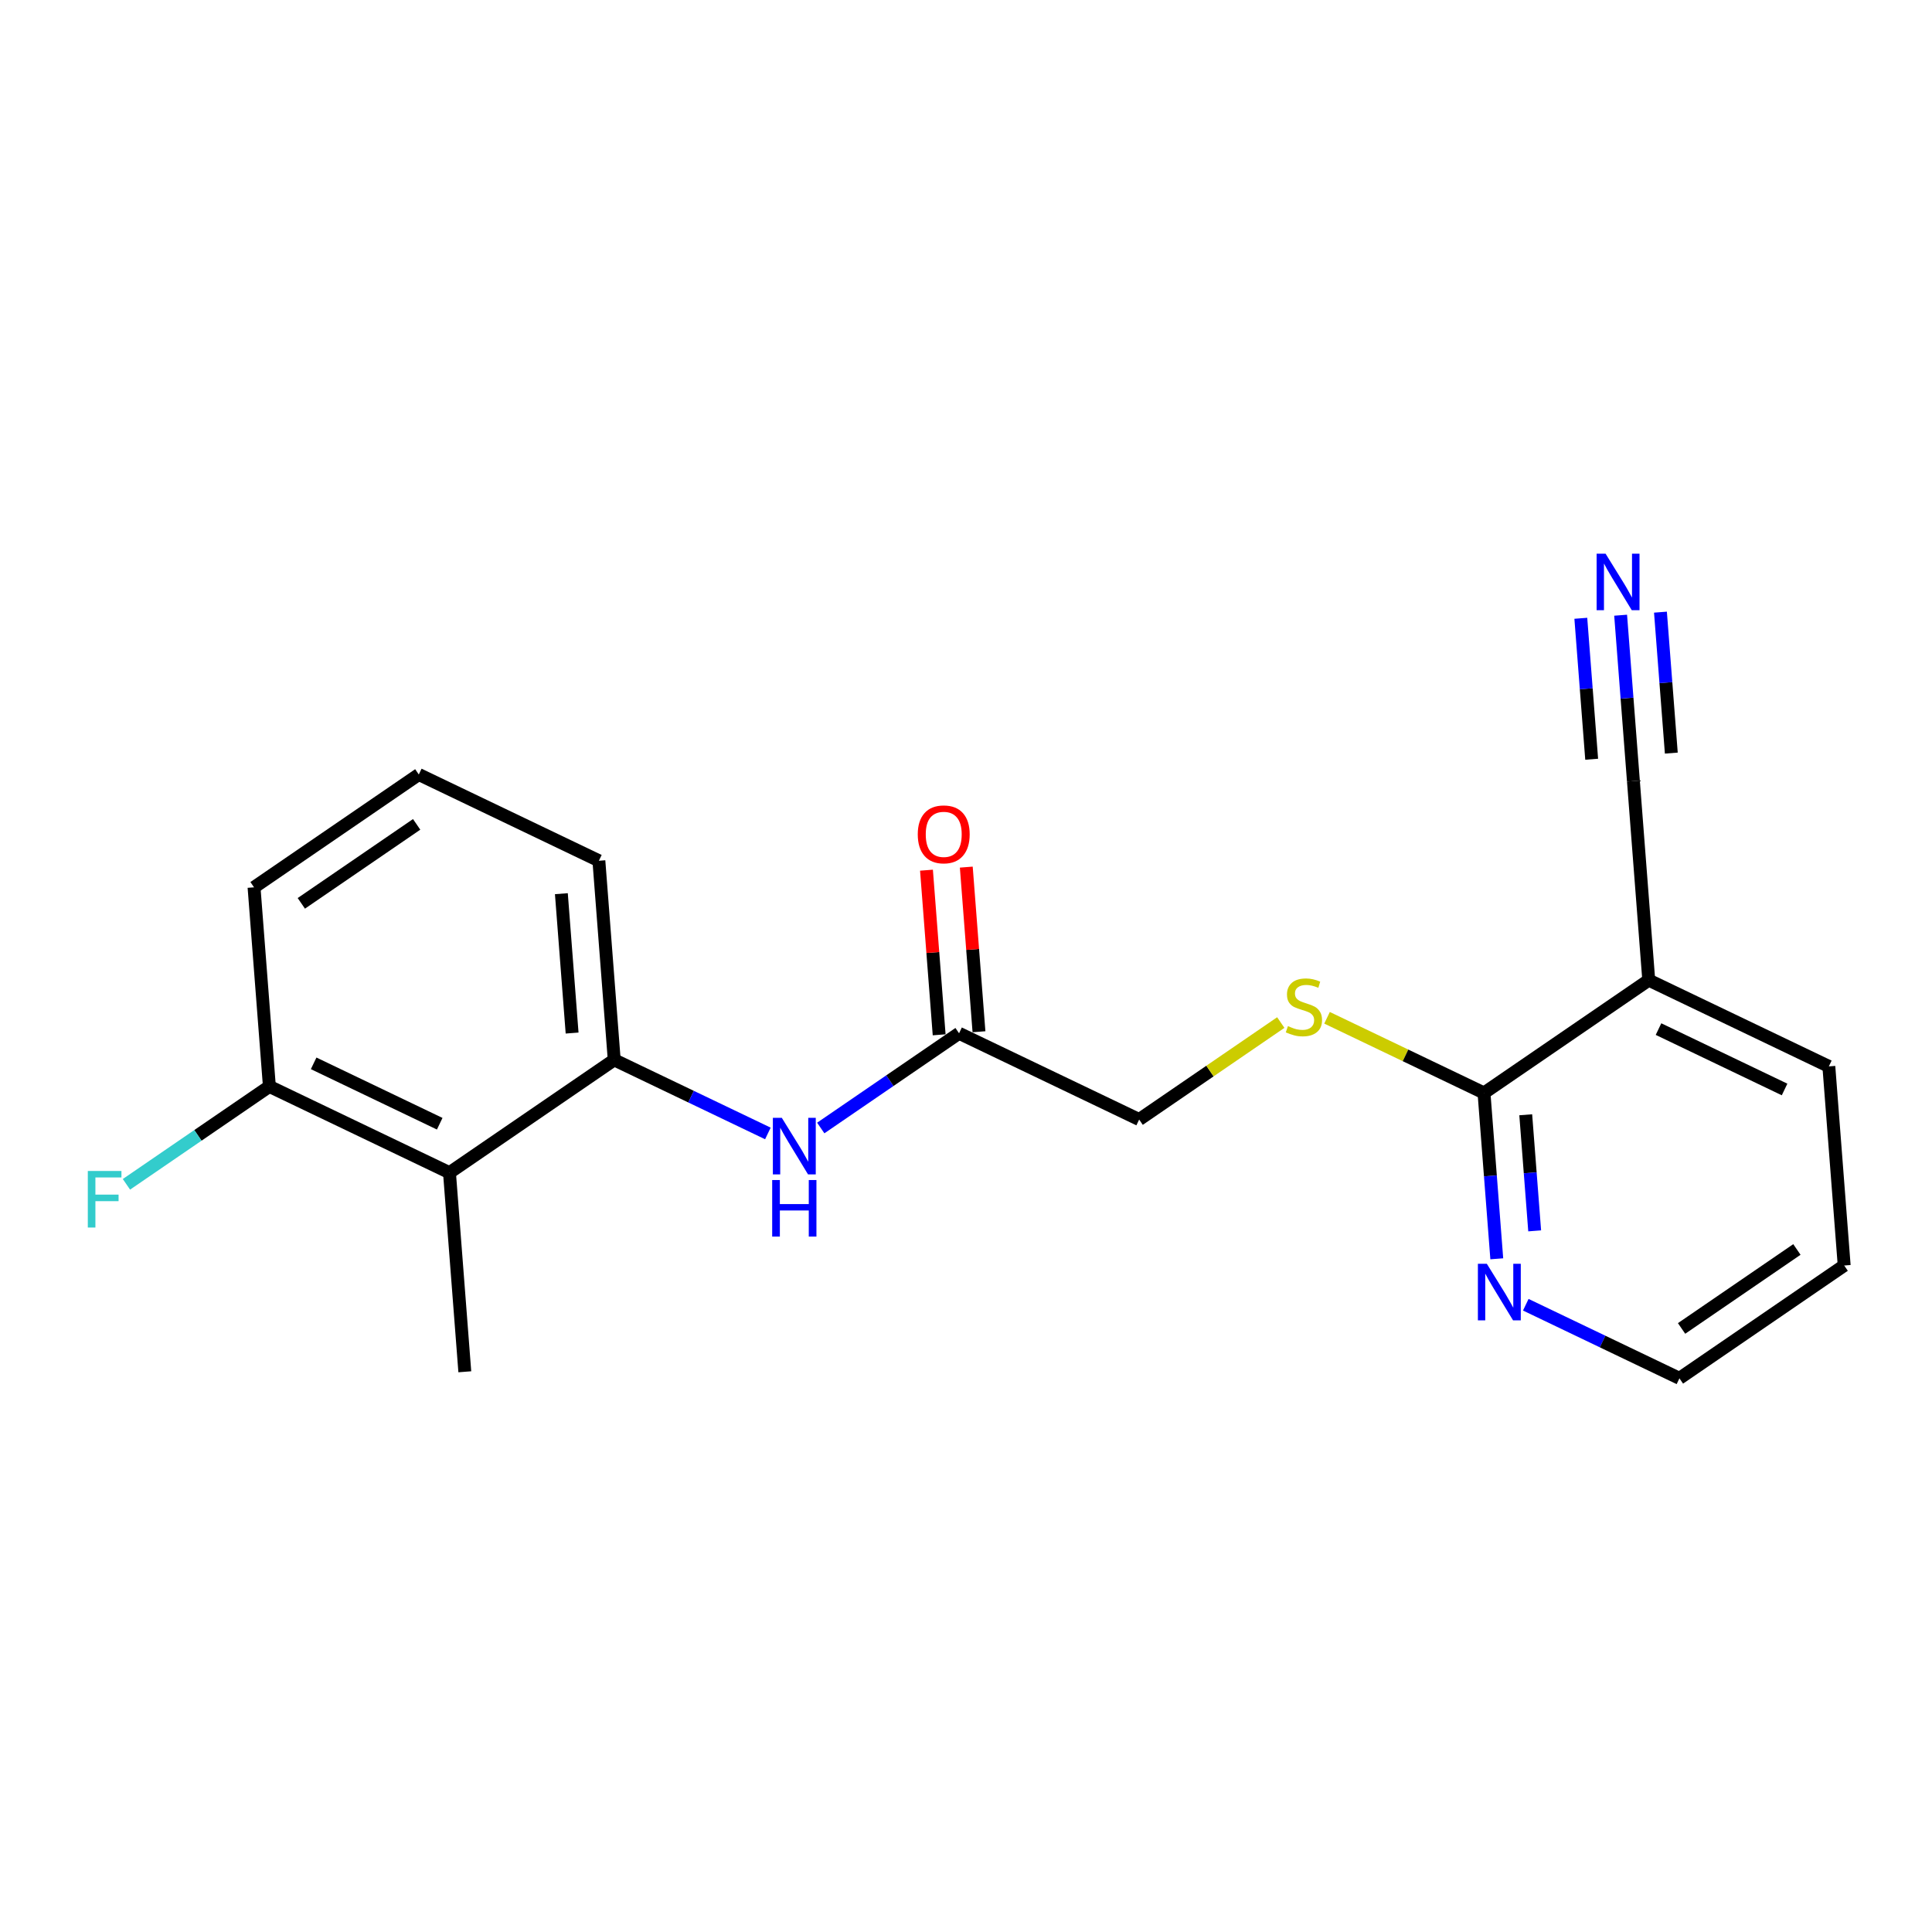 <?xml version='1.0' encoding='iso-8859-1'?>
<svg version='1.1' baseProfile='full'
              xmlns='http://www.w3.org/2000/svg'
                      xmlns:rdkit='http://www.rdkit.org/xml'
                      xmlns:xlink='http://www.w3.org/1999/xlink'
                  xml:space='preserve'
width='300px' height='300px' viewBox='0 0 300 300'>
<!-- END OF HEADER -->
<rect style='opacity:1.0;fill:#FFFFFF;stroke:none' width='300' height='300' x='0' y='0'> </rect>
<rect style='opacity:1.0;fill:#FFFFFF;stroke:none' width='300' height='300' x='0' y='0'> </rect>
<path class='bond-0 atom-0 atom-1' d='M 72.176,213.009 L 69.794,182.094' style='fill:none;fill-rule:evenodd;stroke:#000000;stroke-width:2.0px;stroke-linecap:butt;stroke-linejoin:miter;stroke-opacity:1' />
<path class='bond-1 atom-1 atom-2' d='M 69.794,182.094 L 41.83,168.699' style='fill:none;fill-rule:evenodd;stroke:#000000;stroke-width:2.0px;stroke-linecap:butt;stroke-linejoin:miter;stroke-opacity:1' />
<path class='bond-1 atom-1 atom-2' d='M 68.278,174.492 L 48.703,165.115' style='fill:none;fill-rule:evenodd;stroke:#000000;stroke-width:2.0px;stroke-linecap:butt;stroke-linejoin:miter;stroke-opacity:1' />
<path class='bond-20 atom-7 atom-1' d='M 95.376,164.573 L 69.794,182.094' style='fill:none;fill-rule:evenodd;stroke:#000000;stroke-width:2.0px;stroke-linecap:butt;stroke-linejoin:miter;stroke-opacity:1' />
<path class='bond-2 atom-2 atom-3' d='M 41.83,168.699 L 30.731,176.3' style='fill:none;fill-rule:evenodd;stroke:#000000;stroke-width:2.0px;stroke-linecap:butt;stroke-linejoin:miter;stroke-opacity:1' />
<path class='bond-2 atom-2 atom-3' d='M 30.731,176.3 L 19.633,183.901' style='fill:none;fill-rule:evenodd;stroke:#33CCCC;stroke-width:2.0px;stroke-linecap:butt;stroke-linejoin:miter;stroke-opacity:1' />
<path class='bond-3 atom-2 atom-4' d='M 41.83,168.699 L 39.447,137.784' style='fill:none;fill-rule:evenodd;stroke:#000000;stroke-width:2.0px;stroke-linecap:butt;stroke-linejoin:miter;stroke-opacity:1' />
<path class='bond-4 atom-4 atom-5' d='M 39.447,137.784 L 65.03,120.263' style='fill:none;fill-rule:evenodd;stroke:#000000;stroke-width:2.0px;stroke-linecap:butt;stroke-linejoin:miter;stroke-opacity:1' />
<path class='bond-4 atom-4 atom-5' d='M 46.789,140.272 L 64.697,128.008' style='fill:none;fill-rule:evenodd;stroke:#000000;stroke-width:2.0px;stroke-linecap:butt;stroke-linejoin:miter;stroke-opacity:1' />
<path class='bond-5 atom-5 atom-6' d='M 65.03,120.263 L 92.994,133.658' style='fill:none;fill-rule:evenodd;stroke:#000000;stroke-width:2.0px;stroke-linecap:butt;stroke-linejoin:miter;stroke-opacity:1' />
<path class='bond-6 atom-6 atom-7' d='M 92.994,133.658 L 95.376,164.573' style='fill:none;fill-rule:evenodd;stroke:#000000;stroke-width:2.0px;stroke-linecap:butt;stroke-linejoin:miter;stroke-opacity:1' />
<path class='bond-6 atom-6 atom-7' d='M 87.169,138.771 L 88.836,160.412' style='fill:none;fill-rule:evenodd;stroke:#000000;stroke-width:2.0px;stroke-linecap:butt;stroke-linejoin:miter;stroke-opacity:1' />
<path class='bond-7 atom-7 atom-8' d='M 95.376,164.573 L 107.306,170.287' style='fill:none;fill-rule:evenodd;stroke:#000000;stroke-width:2.0px;stroke-linecap:butt;stroke-linejoin:miter;stroke-opacity:1' />
<path class='bond-7 atom-7 atom-8' d='M 107.306,170.287 L 119.236,176.001' style='fill:none;fill-rule:evenodd;stroke:#0000FF;stroke-width:2.0px;stroke-linecap:butt;stroke-linejoin:miter;stroke-opacity:1' />
<path class='bond-8 atom-8 atom-9' d='M 127.446,175.156 L 138.185,167.802' style='fill:none;fill-rule:evenodd;stroke:#0000FF;stroke-width:2.0px;stroke-linecap:butt;stroke-linejoin:miter;stroke-opacity:1' />
<path class='bond-8 atom-8 atom-9' d='M 138.185,167.802 L 148.923,160.447' style='fill:none;fill-rule:evenodd;stroke:#000000;stroke-width:2.0px;stroke-linecap:butt;stroke-linejoin:miter;stroke-opacity:1' />
<path class='bond-9 atom-9 atom-10' d='M 152.015,160.209 L 151.03,147.427' style='fill:none;fill-rule:evenodd;stroke:#000000;stroke-width:2.0px;stroke-linecap:butt;stroke-linejoin:miter;stroke-opacity:1' />
<path class='bond-9 atom-9 atom-10' d='M 151.03,147.427 L 150.045,134.645' style='fill:none;fill-rule:evenodd;stroke:#FF0000;stroke-width:2.0px;stroke-linecap:butt;stroke-linejoin:miter;stroke-opacity:1' />
<path class='bond-9 atom-9 atom-10' d='M 145.832,160.685 L 144.847,147.904' style='fill:none;fill-rule:evenodd;stroke:#000000;stroke-width:2.0px;stroke-linecap:butt;stroke-linejoin:miter;stroke-opacity:1' />
<path class='bond-9 atom-9 atom-10' d='M 144.847,147.904 L 143.862,135.122' style='fill:none;fill-rule:evenodd;stroke:#FF0000;stroke-width:2.0px;stroke-linecap:butt;stroke-linejoin:miter;stroke-opacity:1' />
<path class='bond-10 atom-9 atom-11' d='M 148.923,160.447 L 176.888,173.842' style='fill:none;fill-rule:evenodd;stroke:#000000;stroke-width:2.0px;stroke-linecap:butt;stroke-linejoin:miter;stroke-opacity:1' />
<path class='bond-11 atom-11 atom-12' d='M 176.888,173.842 L 187.884,166.311' style='fill:none;fill-rule:evenodd;stroke:#000000;stroke-width:2.0px;stroke-linecap:butt;stroke-linejoin:miter;stroke-opacity:1' />
<path class='bond-11 atom-11 atom-12' d='M 187.884,166.311 L 198.88,158.78' style='fill:none;fill-rule:evenodd;stroke:#CCCC00;stroke-width:2.0px;stroke-linecap:butt;stroke-linejoin:miter;stroke-opacity:1' />
<path class='bond-12 atom-12 atom-13' d='M 206.061,158.041 L 218.248,163.878' style='fill:none;fill-rule:evenodd;stroke:#CCCC00;stroke-width:2.0px;stroke-linecap:butt;stroke-linejoin:miter;stroke-opacity:1' />
<path class='bond-12 atom-12 atom-13' d='M 218.248,163.878 L 230.435,169.716' style='fill:none;fill-rule:evenodd;stroke:#000000;stroke-width:2.0px;stroke-linecap:butt;stroke-linejoin:miter;stroke-opacity:1' />
<path class='bond-13 atom-13 atom-14' d='M 230.435,169.716 L 231.427,182.591' style='fill:none;fill-rule:evenodd;stroke:#000000;stroke-width:2.0px;stroke-linecap:butt;stroke-linejoin:miter;stroke-opacity:1' />
<path class='bond-13 atom-13 atom-14' d='M 231.427,182.591 L 232.419,195.465' style='fill:none;fill-rule:evenodd;stroke:#0000FF;stroke-width:2.0px;stroke-linecap:butt;stroke-linejoin:miter;stroke-opacity:1' />
<path class='bond-13 atom-13 atom-14' d='M 236.915,173.102 L 237.61,182.114' style='fill:none;fill-rule:evenodd;stroke:#000000;stroke-width:2.0px;stroke-linecap:butt;stroke-linejoin:miter;stroke-opacity:1' />
<path class='bond-13 atom-13 atom-14' d='M 237.61,182.114 L 238.304,191.127' style='fill:none;fill-rule:evenodd;stroke:#0000FF;stroke-width:2.0px;stroke-linecap:butt;stroke-linejoin:miter;stroke-opacity:1' />
<path class='bond-21 atom-18 atom-13' d='M 256.017,152.195 L 230.435,169.716' style='fill:none;fill-rule:evenodd;stroke:#000000;stroke-width:2.0px;stroke-linecap:butt;stroke-linejoin:miter;stroke-opacity:1' />
<path class='bond-14 atom-14 atom-15' d='M 236.922,202.598 L 248.852,208.312' style='fill:none;fill-rule:evenodd;stroke:#0000FF;stroke-width:2.0px;stroke-linecap:butt;stroke-linejoin:miter;stroke-opacity:1' />
<path class='bond-14 atom-14 atom-15' d='M 248.852,208.312 L 260.781,214.026' style='fill:none;fill-rule:evenodd;stroke:#000000;stroke-width:2.0px;stroke-linecap:butt;stroke-linejoin:miter;stroke-opacity:1' />
<path class='bond-15 atom-15 atom-16' d='M 260.781,214.026 L 286.364,196.505' style='fill:none;fill-rule:evenodd;stroke:#000000;stroke-width:2.0px;stroke-linecap:butt;stroke-linejoin:miter;stroke-opacity:1' />
<path class='bond-15 atom-15 atom-16' d='M 261.114,206.281 L 279.022,194.017' style='fill:none;fill-rule:evenodd;stroke:#000000;stroke-width:2.0px;stroke-linecap:butt;stroke-linejoin:miter;stroke-opacity:1' />
<path class='bond-16 atom-16 atom-17' d='M 286.364,196.505 L 283.982,165.59' style='fill:none;fill-rule:evenodd;stroke:#000000;stroke-width:2.0px;stroke-linecap:butt;stroke-linejoin:miter;stroke-opacity:1' />
<path class='bond-17 atom-17 atom-18' d='M 283.982,165.59 L 256.017,152.195' style='fill:none;fill-rule:evenodd;stroke:#000000;stroke-width:2.0px;stroke-linecap:butt;stroke-linejoin:miter;stroke-opacity:1' />
<path class='bond-17 atom-17 atom-18' d='M 277.108,169.174 L 257.533,159.797' style='fill:none;fill-rule:evenodd;stroke:#000000;stroke-width:2.0px;stroke-linecap:butt;stroke-linejoin:miter;stroke-opacity:1' />
<path class='bond-18 atom-18 atom-19' d='M 256.017,152.195 L 253.635,121.28' style='fill:none;fill-rule:evenodd;stroke:#000000;stroke-width:2.0px;stroke-linecap:butt;stroke-linejoin:miter;stroke-opacity:1' />
<path class='bond-19 atom-19 atom-20' d='M 253.635,121.28 L 252.643,108.405' style='fill:none;fill-rule:evenodd;stroke:#000000;stroke-width:2.0px;stroke-linecap:butt;stroke-linejoin:miter;stroke-opacity:1' />
<path class='bond-19 atom-19 atom-20' d='M 252.643,108.405 L 251.651,95.53' style='fill:none;fill-rule:evenodd;stroke:#0000FF;stroke-width:2.0px;stroke-linecap:butt;stroke-linejoin:miter;stroke-opacity:1' />
<path class='bond-19 atom-19 atom-20' d='M 259.52,116.941 L 258.677,105.998' style='fill:none;fill-rule:evenodd;stroke:#000000;stroke-width:2.0px;stroke-linecap:butt;stroke-linejoin:miter;stroke-opacity:1' />
<path class='bond-19 atom-19 atom-20' d='M 258.677,105.998 L 257.834,95.054' style='fill:none;fill-rule:evenodd;stroke:#0000FF;stroke-width:2.0px;stroke-linecap:butt;stroke-linejoin:miter;stroke-opacity:1' />
<path class='bond-19 atom-19 atom-20' d='M 247.154,117.894 L 246.311,106.95' style='fill:none;fill-rule:evenodd;stroke:#000000;stroke-width:2.0px;stroke-linecap:butt;stroke-linejoin:miter;stroke-opacity:1' />
<path class='bond-19 atom-19 atom-20' d='M 246.311,106.95 L 245.468,96.007' style='fill:none;fill-rule:evenodd;stroke:#0000FF;stroke-width:2.0px;stroke-linecap:butt;stroke-linejoin:miter;stroke-opacity:1' />
<path  class='atom-3' d='M 13.636 181.829
L 18.858 181.829
L 18.858 182.834
L 14.815 182.834
L 14.815 185.5
L 18.411 185.5
L 18.411 186.517
L 14.815 186.517
L 14.815 190.61
L 13.636 190.61
L 13.636 181.829
' fill='#33CCCC'/>
<path  class='atom-8' d='M 121.4 173.577
L 124.277 178.228
Q 124.563 178.687, 125.021 179.518
Q 125.48 180.349, 125.505 180.399
L 125.505 173.577
L 126.671 173.577
L 126.671 182.358
L 125.468 182.358
L 122.38 177.273
Q 122.02 176.678, 121.636 175.996
Q 121.263 175.314, 121.152 175.103
L 121.152 182.358
L 120.011 182.358
L 120.011 173.577
L 121.4 173.577
' fill='#0000FF'/>
<path  class='atom-8' d='M 119.905 183.236
L 121.096 183.236
L 121.096 186.97
L 125.586 186.97
L 125.586 183.236
L 126.776 183.236
L 126.776 192.018
L 125.586 192.018
L 125.586 187.962
L 121.096 187.962
L 121.096 192.018
L 119.905 192.018
L 119.905 183.236
' fill='#0000FF'/>
<path  class='atom-10' d='M 142.51 129.557
Q 142.51 127.448, 143.552 126.27
Q 144.594 125.092, 146.541 125.092
Q 148.488 125.092, 149.53 126.27
Q 150.572 127.448, 150.572 129.557
Q 150.572 131.69, 149.518 132.905
Q 148.464 134.108, 146.541 134.108
Q 144.606 134.108, 143.552 132.905
Q 142.51 131.702, 142.51 129.557
M 146.541 133.116
Q 147.881 133.116, 148.6 132.223
Q 149.332 131.318, 149.332 129.557
Q 149.332 127.833, 148.6 126.964
Q 147.881 126.084, 146.541 126.084
Q 145.202 126.084, 144.47 126.952
Q 143.751 127.82, 143.751 129.557
Q 143.751 131.33, 144.47 132.223
Q 145.202 133.116, 146.541 133.116
' fill='#FF0000'/>
<path  class='atom-12' d='M 199.99 159.335
Q 200.089 159.372, 200.498 159.546
Q 200.907 159.72, 201.354 159.831
Q 201.813 159.93, 202.259 159.93
Q 203.09 159.93, 203.574 159.534
Q 204.058 159.124, 204.058 158.417
Q 204.058 157.934, 203.81 157.636
Q 203.574 157.338, 203.202 157.177
Q 202.83 157.016, 202.21 156.83
Q 201.428 156.594, 200.957 156.371
Q 200.498 156.148, 200.163 155.676
Q 199.841 155.205, 199.841 154.411
Q 199.841 153.307, 200.585 152.625
Q 201.342 151.943, 202.83 151.943
Q 203.847 151.943, 205 152.427
L 204.715 153.382
Q 203.661 152.948, 202.867 152.948
Q 202.011 152.948, 201.54 153.307
Q 201.069 153.655, 201.081 154.262
Q 201.081 154.734, 201.317 155.019
Q 201.565 155.304, 201.912 155.465
Q 202.272 155.627, 202.867 155.813
Q 203.661 156.061, 204.132 156.309
Q 204.603 156.557, 204.938 157.065
Q 205.286 157.562, 205.286 158.417
Q 205.286 159.633, 204.467 160.29
Q 203.661 160.935, 202.309 160.935
Q 201.528 160.935, 200.932 160.761
Q 200.349 160.6, 199.655 160.315
L 199.99 159.335
' fill='#CCCC00'/>
<path  class='atom-14' d='M 230.876 196.241
L 233.753 200.892
Q 234.038 201.351, 234.497 202.182
Q 234.956 203.013, 234.981 203.062
L 234.981 196.241
L 236.147 196.241
L 236.147 205.022
L 234.944 205.022
L 231.856 199.937
Q 231.496 199.341, 231.111 198.659
Q 230.739 197.977, 230.628 197.766
L 230.628 205.022
L 229.487 205.022
L 229.487 196.241
L 230.876 196.241
' fill='#0000FF'/>
<path  class='atom-20' d='M 249.312 85.974
L 252.189 90.625
Q 252.474 91.084, 252.933 91.915
Q 253.392 92.746, 253.417 92.796
L 253.417 85.974
L 254.583 85.974
L 254.583 94.755
L 253.38 94.755
L 250.292 89.67
Q 249.932 89.075, 249.547 88.393
Q 249.175 87.71, 249.064 87.5
L 249.064 94.755
L 247.923 94.755
L 247.923 85.974
L 249.312 85.974
' fill='#0000FF'/>
</svg>
